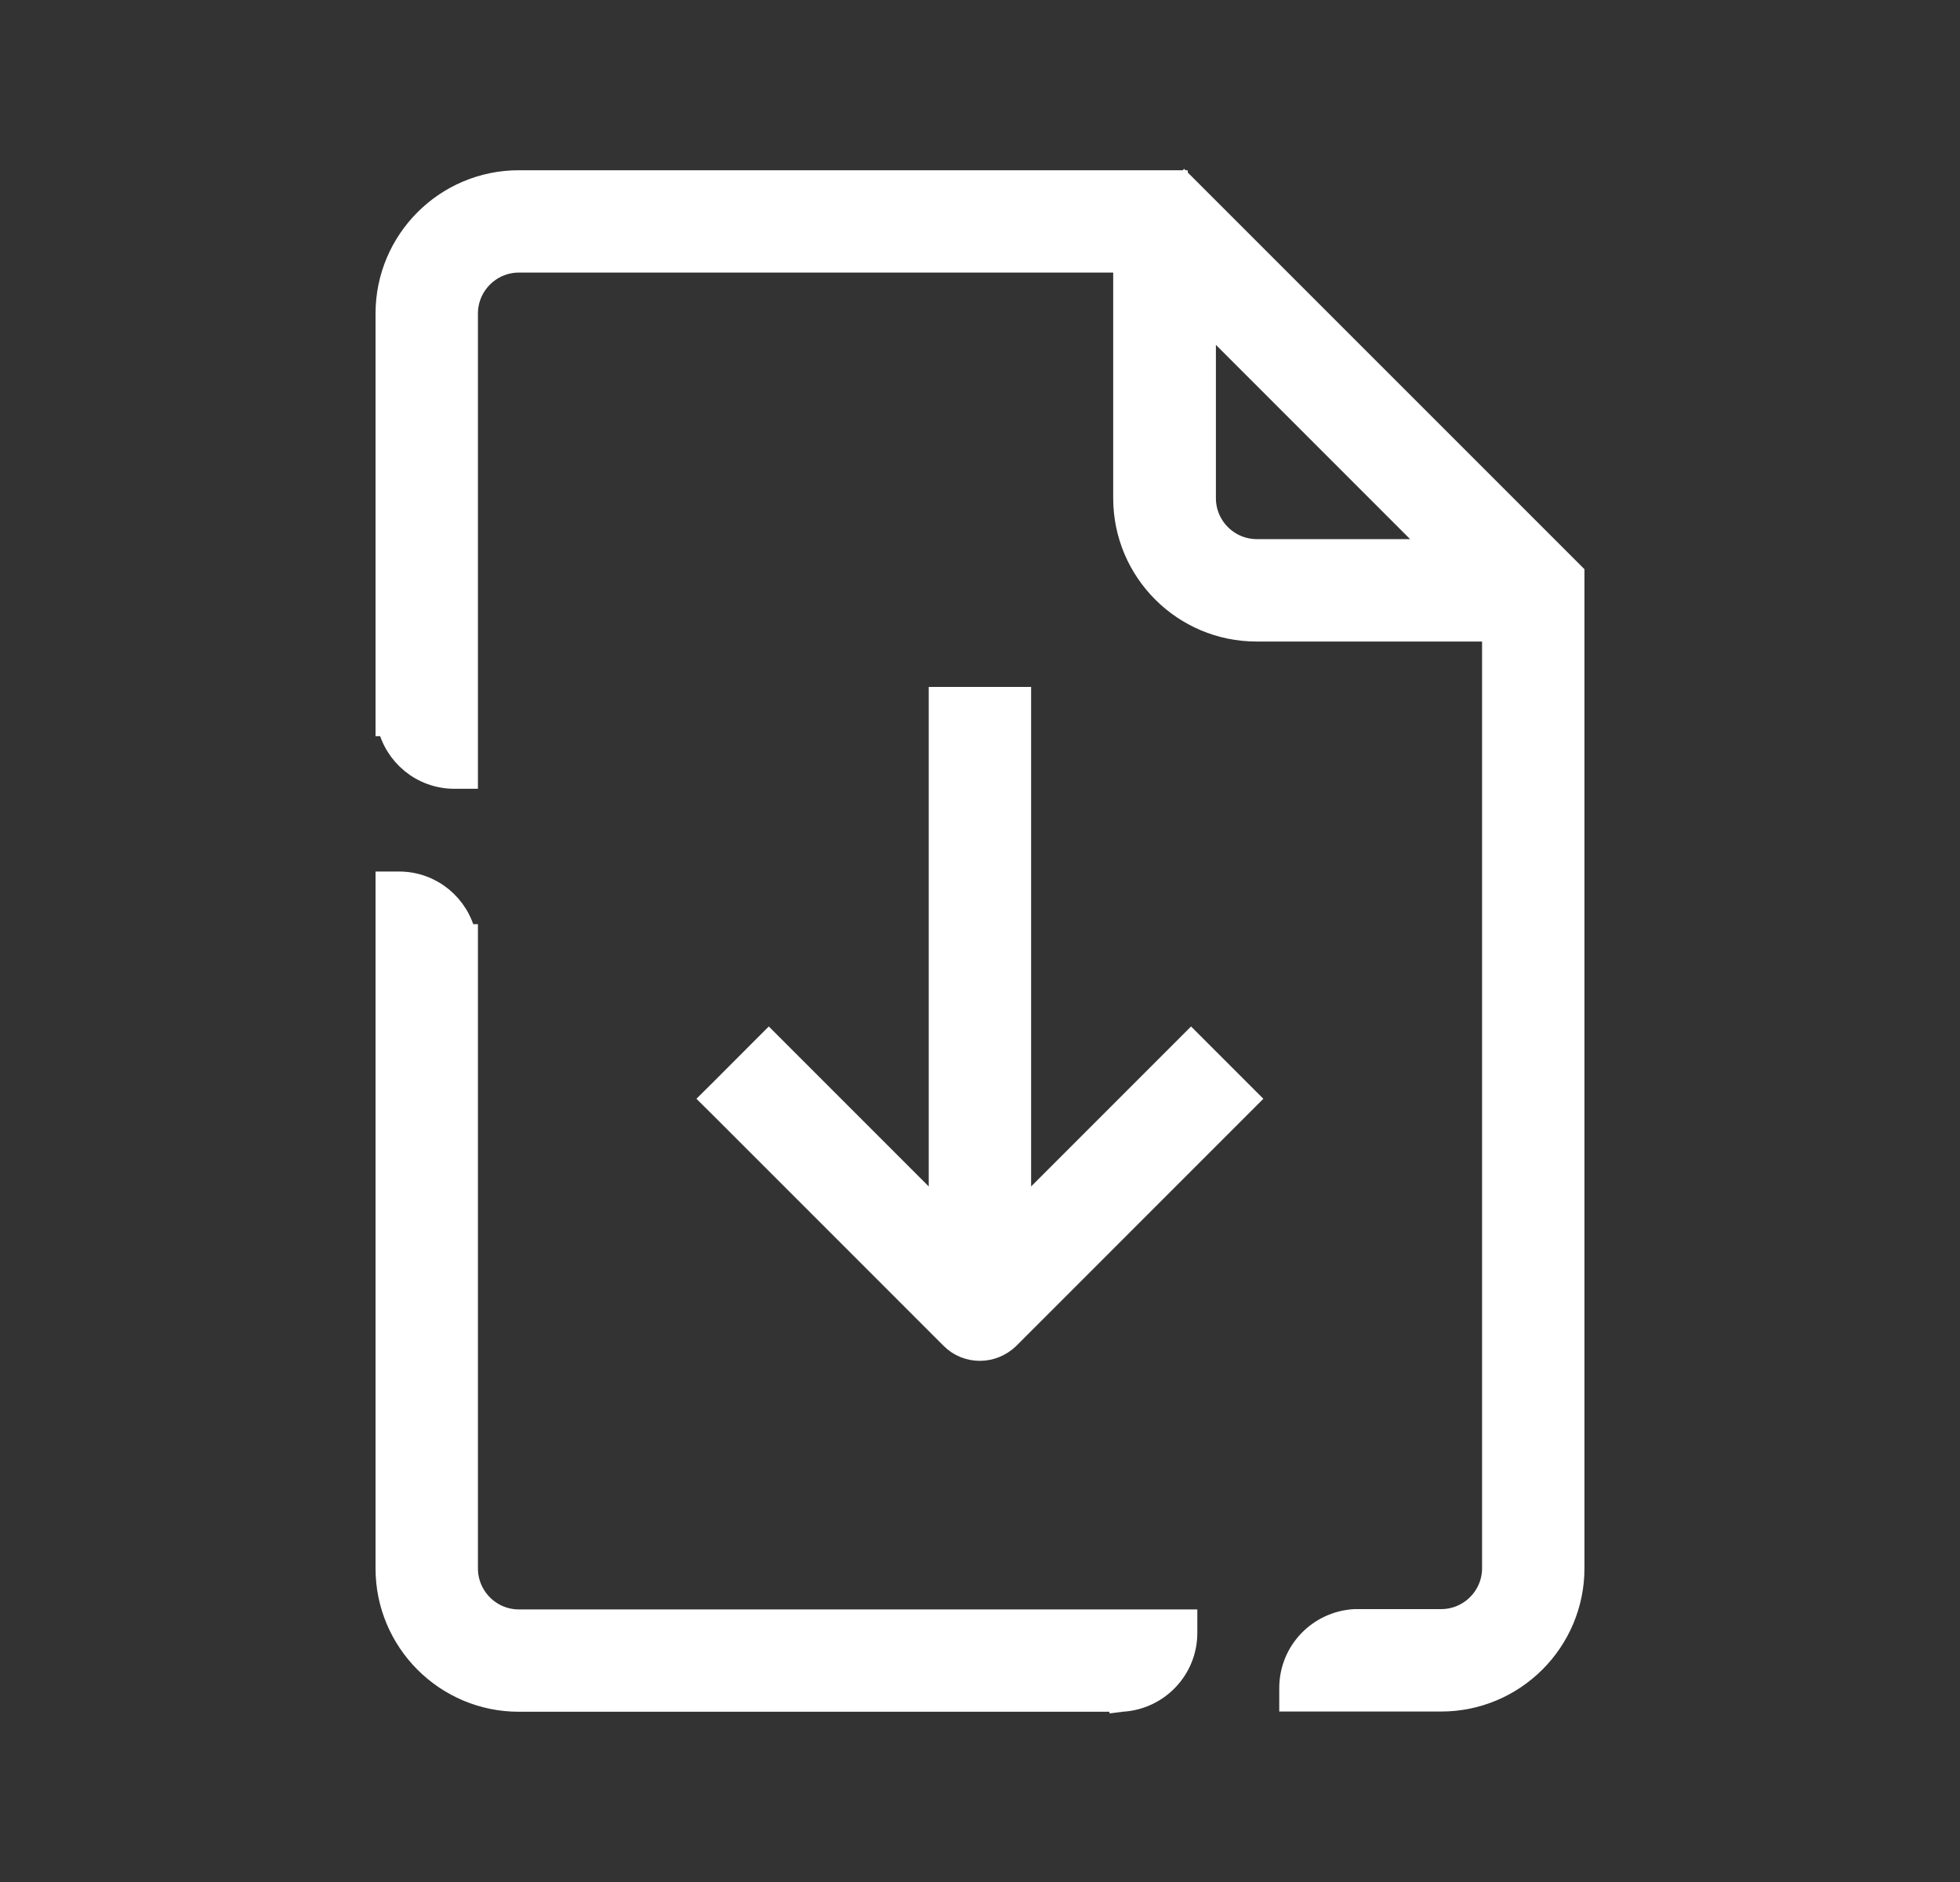 <svg width="25" height="24" viewBox="0 0 25 24" fill="none" xmlns="http://www.w3.org/2000/svg">
<rect x="0" y="0" width="25" height="24" fill="#333333" stroke="none"/>
<path d="M15.086 13.408L13.002 15.492V9.06V8.91H12.852H12.146H11.996V9.06V15.492L9.912 13.408L9.806 13.302L9.7 13.408L9.203 13.906L9.096 14.012L9.203 14.118L12.143 17.058C12.239 17.154 12.366 17.204 12.499 17.204C12.636 17.204 12.761 17.148 12.853 17.061L12.853 17.061L12.856 17.058L15.796 14.118L15.902 14.012L15.796 13.906L15.298 13.408L15.192 13.302L15.086 13.408Z" fill="white" stroke="white" stroke-width="0.3"/>
<path d="M4.94 9.088V9.238H4.962C5.046 9.622 5.387 9.909 5.796 9.909H5.946V9.759V3.999C5.946 3.627 6.249 3.326 6.618 3.326H14.349V6.353C14.349 7.279 15.101 8.031 16.027 8.031H19.054V19.998C19.054 20.37 18.751 20.67 18.382 20.67H17.288V20.67L17.279 20.67C16.827 20.696 16.467 21.067 16.467 21.526V21.676H16.617H18.382C19.308 21.676 20.06 20.924 20.06 19.998V7.384V7.321L20.016 7.277L15.103 2.365L15 2.467V2.321H14.997H14.635H6.618C5.692 2.321 4.94 3.072 4.94 3.999V9.088ZM15.359 6.353V4.036L18.348 7.025H16.031C15.659 7.025 15.359 6.722 15.359 6.353Z" fill="white" stroke="white" stroke-width="0.3"/>
<path d="M5.946 12.085V11.935H5.923C5.839 11.551 5.499 11.264 5.09 11.264H4.94V11.414V20.001C4.94 20.927 5.692 21.679 6.618 21.679H14.302V21.68L14.31 21.679C14.762 21.654 15.122 21.282 15.122 20.823V20.674H14.972H14.266H6.618C6.246 20.674 5.946 20.37 5.946 20.001V12.085Z" fill="white" stroke="white" stroke-width="0.3"/>
</svg>
